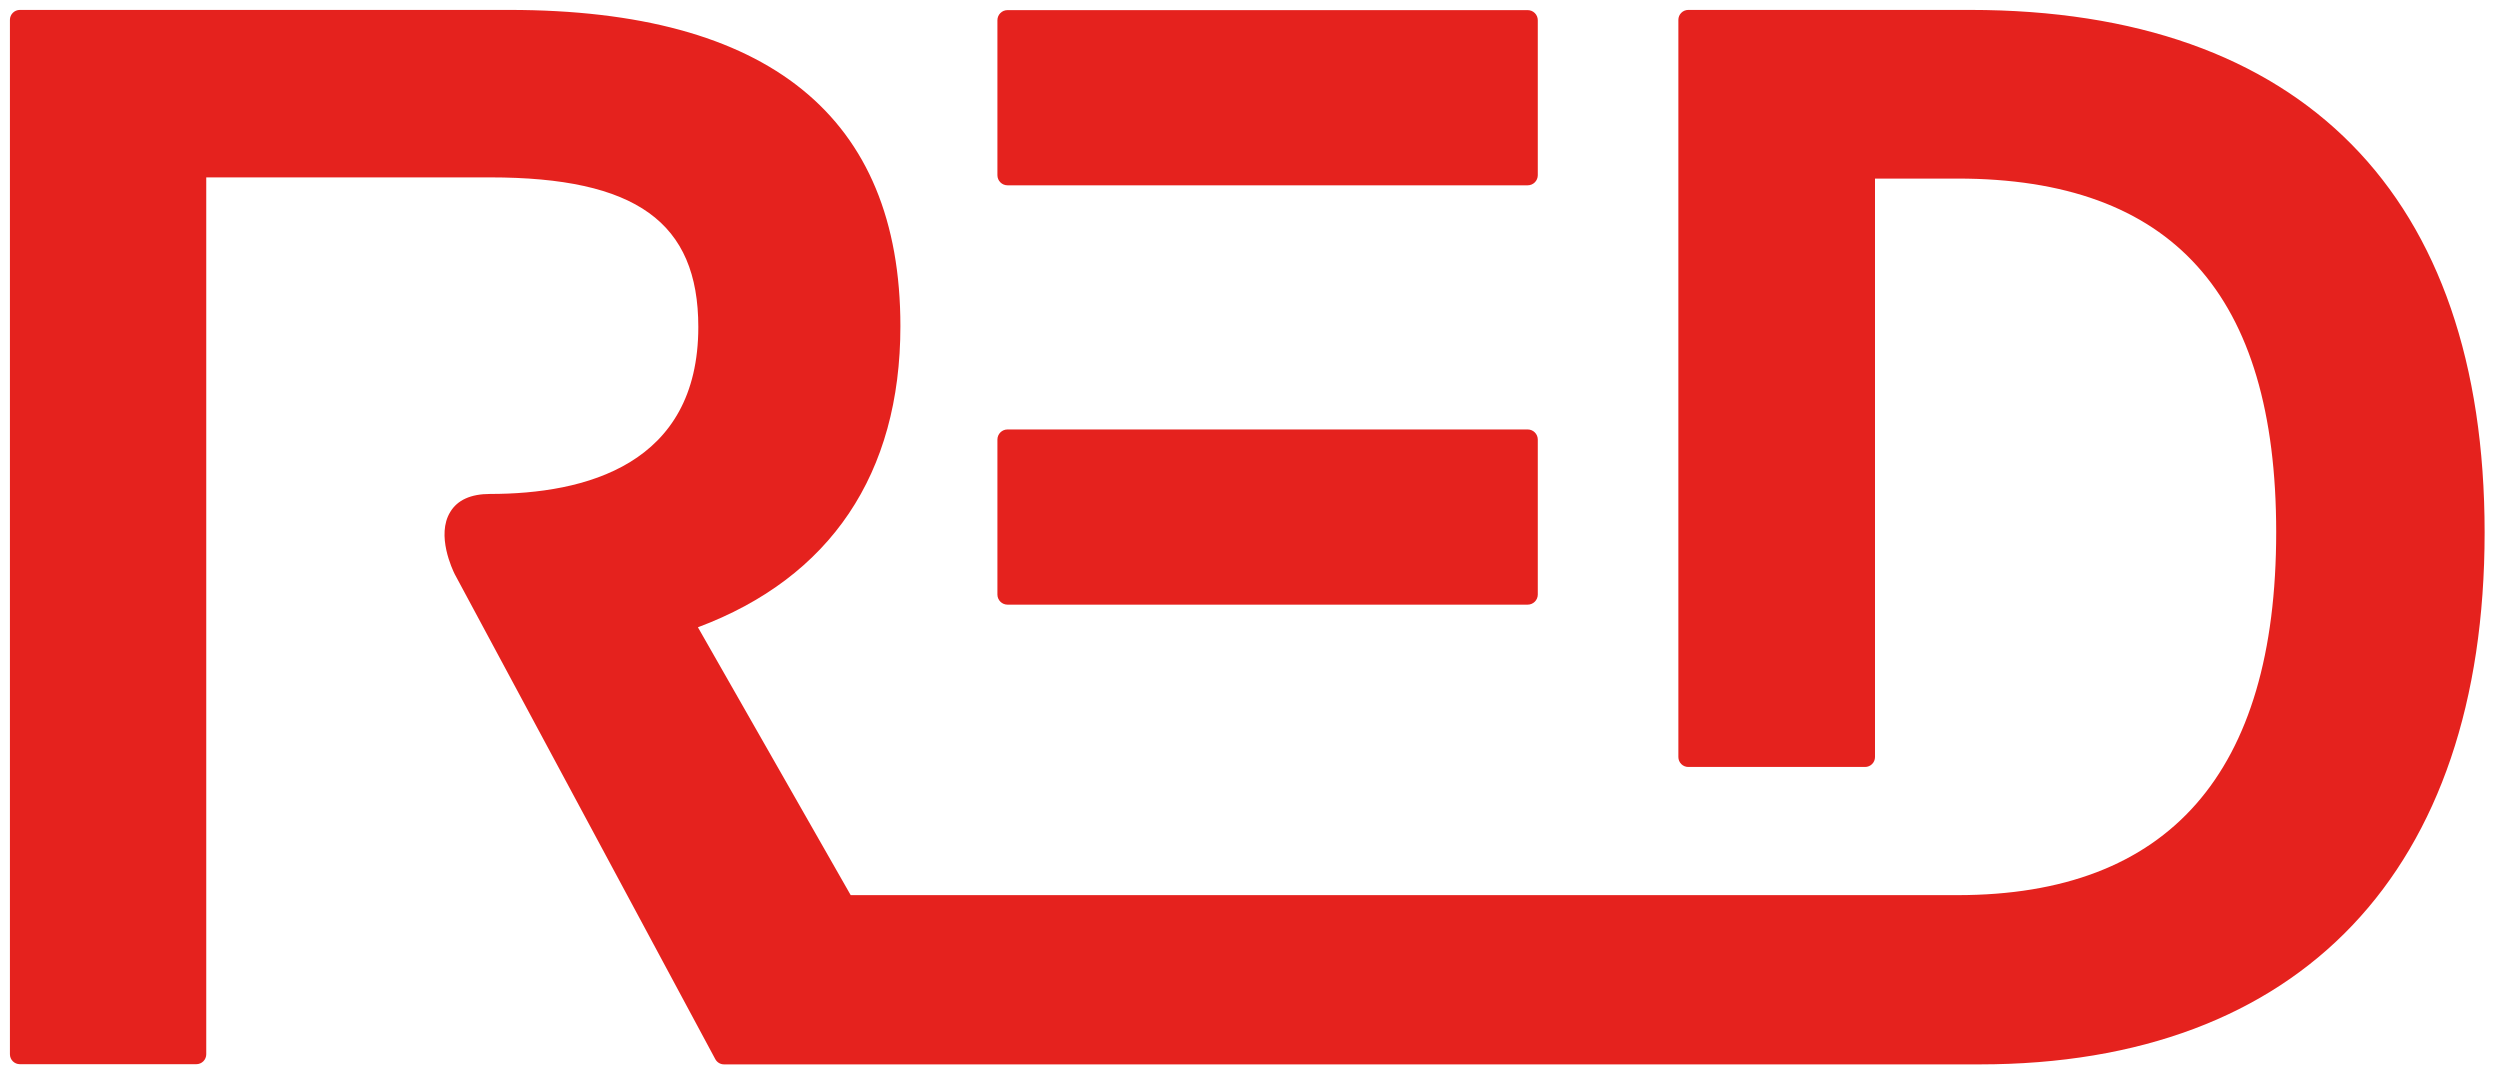 <?xml version="1.0" encoding="UTF-8"?> <svg xmlns="http://www.w3.org/2000/svg" width="252" height="109" viewBox="0 0 252 109" fill="none"><path d="M198.59 1H170.18C169.915 1 169.66 1.105 169.473 1.293C169.285 1.48 169.18 1.735 169.18 2V76.31C169.18 76.575 169.285 76.83 169.473 77.017C169.66 77.205 169.915 77.31 170.18 77.31H188C188.265 77.31 188.52 77.205 188.707 77.017C188.895 76.83 189 76.575 189 76.31V18H197.31C218.93 18 229.44 29.66 229.44 53.64C229.44 77.92 218.63 90.23 197.31 90.23H85.75L70.35 63.23C83.71 58.23 90.76 47.76 90.76 32.88C90.76 11.76 77.49 1 51.33 1H2C1.735 1 1.48 1.105 1.293 1.293C1.105 1.48 1 1.735 1 2V106.27C1 106.535 1.105 106.79 1.293 106.977C1.48 107.165 1.735 107.27 2 107.27H19.79C20.055 107.27 20.31 107.165 20.497 106.977C20.685 106.79 20.79 106.535 20.79 106.27V17.88H49.39C64.1 17.88 70.39 22.39 70.39 32.96C70.39 46.87 58.98 49.79 49.39 49.79C47.47 49.79 46.11 50.4 45.39 51.6C43.94 53.94 45.63 57.46 45.84 57.88L72.1 106.76C72.187 106.923 72.317 107.058 72.475 107.152C72.634 107.245 72.816 107.293 73 107.29H199.55C231.9 107.29 250.45 87.75 250.45 53.68C250.45 19.61 232 1 198.59 1Z" fill="#E5221E"></path><path d="M153.989 1.02H101.559C100.996 1.02 100.539 1.476 100.539 2.04V17.66C100.539 18.223 100.996 18.68 101.559 18.68H153.989C154.552 18.68 155.009 18.223 155.009 17.66V2.04C155.009 1.476 154.552 1.02 153.989 1.02Z" fill="#E5221E"></path><path d="M153.989 43.289H101.559C100.996 43.289 100.539 43.746 100.539 44.309V59.929C100.539 60.492 100.996 60.949 101.559 60.949H153.989C154.552 60.949 155.009 60.492 155.009 59.929V44.309C155.009 43.746 154.552 43.289 153.989 43.289Z" fill="#E5221E"></path></svg> 